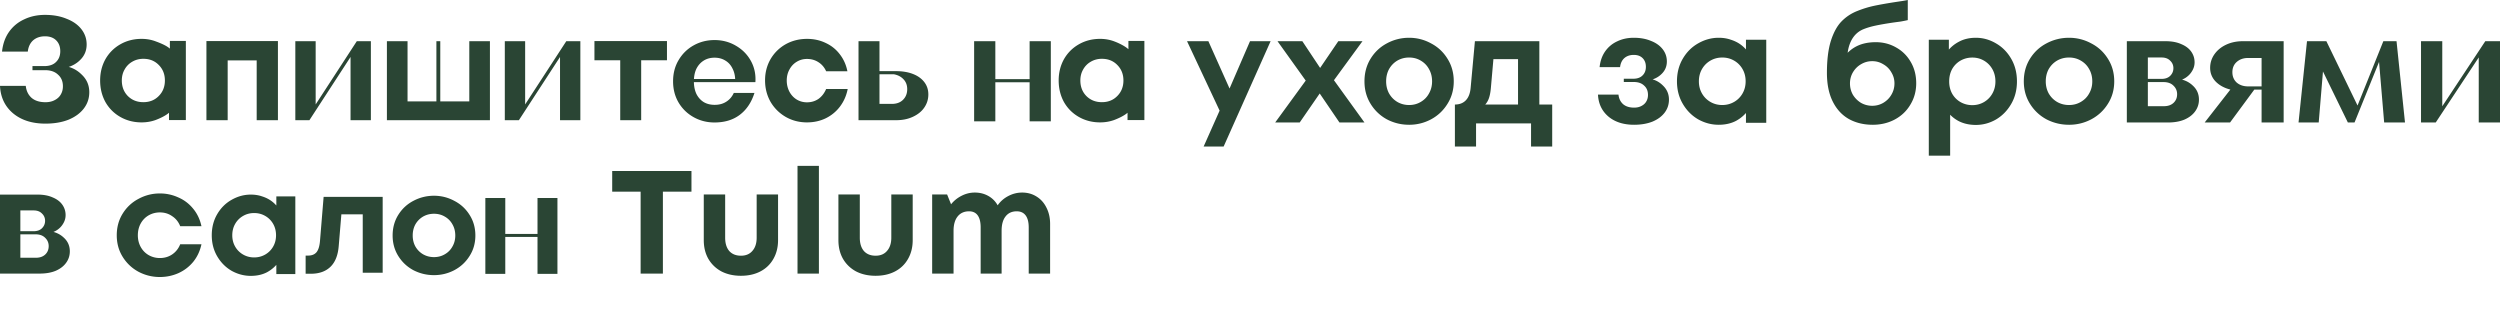 <?xml version="1.0" encoding="UTF-8"?> <svg xmlns="http://www.w3.org/2000/svg" width="2184" height="286" fill="none"> <path d="M985.783 35.752h13.952v69.12h-14.72V98.5c-2.987 2.645-7.936 4.921-11.776 6.372-3.84 1.365-7.893 2.048-12.16 2.048-6.827 0-13.013-1.579-18.56-4.736-5.547-3.157-9.899-7.51-13.056-13.056-3.072-5.632-4.608-11.904-4.608-18.816 0-6.827 1.536-13.013 4.608-18.56 3.157-5.547 7.509-9.899 13.056-13.056 5.547-3.157 11.733-4.736 18.56-4.736 4.352 0 8.448.725 12.288 2.176 3.925 1.45 9.429 4.133 12.416 6.864v-7.248Zm-23.168 53.504c5.461 0 9.941-1.792 13.44-5.376 3.584-3.584 5.376-8.107 5.376-13.568s-1.792-9.984-5.376-13.568c-3.499-3.584-7.979-5.376-13.44-5.376-3.584 0-6.827.853-9.728 2.56-2.816 1.621-5.035 3.883-6.656 6.784-1.621 2.816-2.432 6.016-2.432 9.6 0 5.461 1.749 9.984 5.248 13.568 3.584 3.584 8.107 5.376 13.568 5.376ZM704.963 106.92c-6.827 0-13.056-1.621-18.688-4.864-5.547-3.243-9.941-7.637-13.184-13.184-3.157-5.632-4.736-11.861-4.736-18.688 0-6.741 1.579-12.885 4.736-18.432 3.243-5.547 7.637-9.899 13.184-13.056 5.632-3.157 11.904-4.736 18.816-4.736 5.888 0 11.307 1.195 16.256 3.584 4.949 2.304 9.045 5.59 12.288 9.856 3.328 4.267 5.547 9.216 6.656 14.848h-18.56c-1.536-3.413-3.797-6.059-6.784-7.936-2.901-1.877-6.229-2.816-9.984-2.816-3.328 0-6.357.853-9.088 2.56-2.645 1.621-4.736 3.883-6.272 6.784-1.536 2.816-2.304 5.973-2.304 9.472 0 3.499.768 6.741 2.304 9.728 1.536 2.901 3.669 5.205 6.4 6.912 2.731 1.621 5.717 2.432 8.96 2.432 3.755 0 7.083-.981 9.984-2.944 2.901-2.048 5.163-4.95 6.784-8.704h18.816c-1.109 5.717-3.328 10.795-6.656 15.232-3.328 4.437-7.509 7.893-12.544 10.368-4.949 2.389-10.411 3.584-16.384 3.584ZM519.304 35.88h63.36v16.768h-22.528V105h-18.304V52.648h-22.528V35.88ZM180.335 105V35.88h62.464V105h-18.56V52.776h-25.344V105h-18.56ZM148.408 35.752h13.952v69.12h-14.72V98.5c-2.987 2.645-7.936 4.921-11.776 6.372-3.84 1.365-7.893 2.048-12.16 2.048-6.827 0-13.013-1.579-18.56-4.736-5.547-3.157-9.899-7.51-13.056-13.056-3.072-5.632-4.608-11.904-4.608-18.816 0-6.827 1.536-13.013 4.608-18.56 3.157-5.547 7.51-9.899 13.056-13.056 5.547-3.157 11.733-4.736 18.56-4.736 4.352 0 8.448.725 12.288 2.176 3.925 1.45 9.429 3.633 12.416 6.364v-6.748ZM125.24 89.256c5.461 0 9.941-1.792 13.44-5.376 3.584-3.584 5.376-8.107 5.376-13.568s-1.792-9.984-5.376-13.568c-3.499-3.584-7.979-5.376-13.44-5.376-3.584 0-6.827.853-9.728 2.56-2.816 1.621-5.035 3.883-6.656 6.784-1.621 2.816-2.432 6.016-2.432 9.6 0 5.461 1.749 9.984 5.248 13.568 3.584 3.584 8.107 5.376 13.568 5.376ZM219.111 241c-5.84 0-11.415-1.465-16.724-4.396-5.22-3.019-9.423-7.237-12.609-12.655-3.185-5.417-4.778-11.544-4.778-18.383 0-6.926 1.593-13.098 4.778-18.515 3.186-5.417 7.389-9.591 12.609-12.522 5.309-3.019 10.884-4.529 16.724-4.529 3.628 0 6.946.533 9.954 1.598 3.098.977 5.84 2.354 8.229 4.13a26.145 26.145 0 0 1 6.106 6.394l-1.991 2.664v-13.188H258v67.803h-16.591v-13.187l1.991 2.664c-2.655 3.73-6.017 6.705-10.087 8.925-4.071 2.131-8.804 3.197-14.202 3.197Zm2.92-16.118c3.539 0 6.769-.844 9.689-2.531a18.49 18.49 0 0 0 6.902-6.927c1.681-2.931 2.522-6.216 2.522-9.858 0-3.729-.841-7.059-2.522-9.99a18.483 18.483 0 0 0-6.902-6.927c-2.92-1.687-6.15-2.531-9.689-2.531-3.54 0-6.769.844-9.689 2.531a18.483 18.483 0 0 0-6.902 6.927c-1.681 2.931-2.522 6.261-2.522 9.99 0 3.642.841 6.927 2.522 9.858a18.49 18.49 0 0 0 6.902 6.927c2.92 1.687 6.149 2.531 9.689 2.531ZM624.226 107c-6.603 0-12.661-1.531-18.18-4.593-5.518-3.062-9.907-7.294-13.164-12.698C589.629 84.216 588 78.002 588 71.067c0-7.024 1.629-13.238 4.882-18.641 3.257-5.494 7.646-9.771 13.164-12.833C611.565 36.53 617.623 35 624.226 35c6.876 0 13.119 1.666 18.73 4.998 5.606 3.242 9.948 7.655 13.026 13.238 3.073 5.584 4.383 11.753 3.931 18.507h-59.026v-2.702h46.139l-4.753 1.486c0-4.052-.766-7.565-2.302-10.536-1.449-3.062-3.531-5.404-6.244-7.025-2.713-1.71-5.878-2.566-9.501-2.566-3.617 0-6.783.855-9.496 2.566-2.713 1.711-4.84 4.098-6.376 7.16-1.45 3.062-2.174 6.709-2.174 10.941 0 4.143.724 7.79 2.174 10.942 1.536 3.063 3.663 5.449 6.376 7.16 2.713 1.621 5.925 2.431 9.635 2.431 3.89 0 7.235-.9 10.041-2.701 2.893-1.801 5.112-4.368 6.649-7.7h18.046c-2.626 8.285-6.921 14.679-12.892 19.182-5.879 4.413-13.206 6.619-21.983 6.619ZM39.71 108c-11.583 0-20.978-2.971-28.186-8.912C4.314 93.028.474 85.008 0 75.027h22.514c.472 4.395 2.186 7.901 5.141 10.516 2.954 2.495 6.972 3.742 12.055 3.742 3.072 0 5.731-.593 7.977-1.782 2.363-1.189 4.136-2.793 5.318-4.812 1.3-2.14 1.95-4.575 1.95-7.308 0-4.277-1.418-7.664-4.255-10.16-2.717-2.614-6.5-3.92-11.345-3.92h-10.99v-3.565h10.281c4.49 0 7.919-1.189 10.282-3.566 2.482-2.376 3.722-5.525 3.722-9.446 0-3.922-1.182-7.07-3.545-9.447-2.363-2.376-5.614-3.564-9.75-3.564-4.254 0-7.741 1.188-10.459 3.564-2.6 2.377-4.137 5.645-4.609 9.803H1.773c.709-6.654 2.719-12.357 6.027-17.11 3.428-4.872 7.86-8.556 13.296-11.05C26.532 14.306 32.62 13 39.356 13c7.09 0 13.353 1.129 18.79 3.387 5.554 2.138 9.868 5.168 12.94 9.09 3.074 3.92 4.61 8.376 4.61 13.367 0 5.347-1.89 9.863-5.673 13.546-3.664 3.684-8.39 6.06-14.182 7.13v-1.96c6.146.83 11.345 3.386 15.6 7.664C75.814 69.382 78 74.492 78 80.552c0 5.347-1.595 10.1-4.786 14.259-3.191 4.158-7.682 7.426-13.473 9.803C53.95 106.872 47.273 108 39.71 108ZM258 105V36h17.764v57.749h-1.64L311.702 36H324v69h-17.764V47.251h1.64L270.298 105H258ZM441 105V36h17.764v57.749h-1.64L494.702 36H507v69h-17.764V47.251h1.64L453.298 105H441ZM338 105V36h18.027v52.597h25.211V36h3.388v52.597h25.347V36H428v69h-90ZM750 105V36h18.314v54.766h10.74c4.131 0 7.391-1.175 9.777-3.524 2.478-2.44 3.717-5.558 3.717-9.354 0-3.525-1.101-6.417-3.304-8.676-2.11-2.26-4.913-3.705-8.4-4.338h-17.763v-2.71h19.829c5.508 0 10.372.812 14.596 2.44 4.223 1.626 7.528 3.975 9.914 7.048 2.385 3.073 3.58 6.688 3.58 10.845 0 4.248-1.195 8.088-3.58 11.523-2.296 3.343-5.601 6.009-9.914 7.998-4.224 1.988-9.088 2.982-14.596 2.982H750ZM899.474 106V36H918v70h-18.526ZM851 106V36h18.526v70H851Zm14.904-34.106v-2.75h37.052v2.75h-37.052ZM0 239v-69h32.825c5.109 0 9.485.813 13.13 2.44 3.74 1.536 6.565 3.66 8.48 6.371 1.915 2.712 2.872 5.739 2.872 9.083 0 2.621-.684 5.061-2.051 7.32-1.276 2.259-3.054 4.157-5.334 5.694-2.189 1.445-4.514 2.349-6.976 2.711l-.137-1.762c5.29.632 9.622 2.575 12.994 5.829C59.27 210.849 61 214.825 61 219.615c0 3.705-1.094 7.049-3.283 10.031-2.096 2.892-5.105 5.197-9.026 6.914-3.919 1.627-8.57 2.44-13.951 2.44H0Zm31.32-13.827c3.468 0 6.203-.949 8.207-2.847 2.007-1.898 3.009-4.338 3.009-7.32 0-2.892-1.046-5.332-3.146-7.32-2.004-1.989-4.787-2.983-8.343-2.983H13.404v-2.711h15.865c3.194 0 5.656-.859 7.386-2.575 1.826-1.808 2.735-3.977 2.735-6.507 0-2.531-.91-4.655-2.735-6.372-1.73-1.807-4.148-2.711-7.25-2.711H17.78v41.346h13.54ZM139.688 242c-6.602 0-12.792-1.507-18.569-4.52-5.777-3.104-10.409-7.441-13.892-13.011-3.487-5.57-5.227-11.87-5.227-18.901 0-7.121 1.74-13.468 5.227-19.037 3.483-5.57 8.115-9.861 13.892-12.874 5.777-3.105 11.967-4.657 18.569-4.657 5.591 0 10.911 1.141 15.955 3.424 5.134 2.191 9.491 5.478 13.067 9.861 3.576 4.291 6.004 9.405 7.29 15.34h-18.569c-1.468-3.744-3.806-6.666-7.015-8.766-3.118-2.191-6.695-3.287-10.728-3.287-3.576 0-6.878.868-9.904 2.602-2.936 1.735-5.226 4.109-6.877 7.122-1.65 3.014-2.476 6.438-2.476 10.272 0 3.744.826 7.122 2.476 10.136 1.651 3.013 3.941 5.387 6.877 7.122 3.026 1.734 6.328 2.602 9.904 2.602 4.033 0 7.61-1.05 10.728-3.15 3.209-2.192 5.547-5.159 7.015-8.903H176c-1.286 5.935-3.714 11.094-7.29 15.477-3.576 4.291-7.933 7.578-13.067 9.861-5.044 2.191-10.364 3.287-15.955 3.287ZM267 239.149v-15.876h2.226c3.231 0 5.676-.998 7.332-2.994 1.66-2.082 2.665-5.465 3.012-10.15L282.712 172h51.589v66.238h-17.414v-51.012h-23.438l5.237-5.596-2.749 32.924c-.609 8.241-3.012 14.401-7.202 18.479-4.19 4.077-9.905 6.116-17.152 6.116H267ZM379.138 240.361c-6.372 0-12.351-1.431-17.938-4.294-5.499-2.95-9.908-7.071-13.224-12.363-3.317-5.292-4.976-11.278-4.976-17.958 0-6.767 1.659-12.797 4.976-18.089 3.316-5.292 7.725-9.37 13.224-12.232 5.587-2.95 11.566-4.425 17.938-4.425 6.285 0 12.177 1.475 17.677 4.425 5.586 2.862 10.038 6.94 13.355 12.232 3.404 5.292 5.107 11.322 5.107 18.089 0 6.68-1.703 12.666-5.107 17.958-3.317 5.292-7.769 9.413-13.355 12.363-5.5 2.863-11.392 4.294-17.677 4.294Zm0-15.746c3.492 0 6.634-.824 9.428-2.473 2.88-1.648 5.106-3.904 6.677-6.767 1.659-2.862 2.488-6.073 2.488-9.629 0-3.644-.829-6.897-2.488-9.76-1.571-2.863-3.797-5.119-6.677-6.767-2.794-1.649-5.936-2.473-9.428-2.473-3.491 0-6.677.824-9.558 2.473-2.793 1.648-5.019 3.904-6.678 6.767-1.571 2.863-2.357 6.116-2.357 9.76 0 3.556.786 6.767 2.357 9.629 1.659 2.863 3.885 5.119 6.678 6.767 2.881 1.649 6.067 2.473 9.558 2.473ZM469.566 239.238V173h17.414v66.238h-17.414Zm-45.566 0V173h17.414v66.238H424Zm14.01-32.273v-2.603h34.829v2.603H438.01ZM534.816 149.4h69.248v18.048h-24.96V239h-19.456v-71.552h-24.832V149.4Zm112.51 91.52c-6.485 0-12.203-1.28-17.152-3.84-4.864-2.645-8.661-6.315-11.392-11.008-2.645-4.693-3.968-10.112-3.968-16.256V169.88h18.688v37.76c0 4.949 1.195 8.832 3.584 11.648 2.475 2.731 5.888 4.096 10.24 4.096 4.267 0 7.595-1.408 9.984-4.224 2.475-2.816 3.712-6.656 3.712-11.52v-37.76h18.688v39.936c0 6.144-1.365 11.605-4.096 16.384-2.645 4.693-6.4 8.32-11.264 10.88-4.864 2.56-10.539 3.84-17.024 3.84Zm68.072-1.92H696.71v-94.08h18.688V239Zm49.553 1.92c-6.485 0-12.203-1.28-17.152-3.84-4.864-2.645-8.661-6.315-11.392-11.008-2.645-4.693-3.968-10.112-3.968-16.256V169.88h18.688v37.76c0 4.949 1.195 8.832 3.584 11.648 2.475 2.731 5.888 4.096 10.24 4.096 4.267 0 7.595-1.408 9.984-4.224 2.475-2.816 3.712-6.656 3.712-11.52v-37.76h18.688v39.936c0 6.144-1.365 11.605-4.096 16.384-2.645 4.693-6.4 8.32-11.264 10.88-4.864 2.56-10.539 3.84-17.024 3.84Zm127.976-72.704c4.693 0 8.875 1.152 12.544 3.456 3.755 2.304 6.656 5.547 8.704 9.728 2.133 4.181 3.2 8.917 3.2 14.208V239h-18.688v-40.32c0-4.608-.896-8.107-2.688-10.496-1.792-2.389-4.395-3.584-7.808-3.584-4.181 0-7.424 1.493-9.728 4.48-2.304 2.901-3.456 7.083-3.456 12.544V239h-18.304v-40.32c0-4.608-.853-8.107-2.56-10.496-1.707-2.389-4.224-3.584-7.552-3.584-4.267 0-7.595 1.493-9.984 4.48-2.389 2.987-3.584 7.168-3.584 12.544V239h-18.688v-69.12h13.056l3.456 8.576c2.56-3.157 5.632-5.632 9.216-7.424 3.669-1.877 7.509-2.816 11.52-2.816 4.352 0 8.277.981 11.776 2.944 3.499 1.963 6.229 4.693 8.192 8.192 2.389-3.413 5.461-6.101 9.216-8.064 3.84-2.048 7.893-3.072 12.16-3.072ZM1051.5 128l16.05-36.073 2.07-4.152L1092.01 36H1110l-41.03 92h-17.47Zm16.3-26.341L1037 36h18.64l23.17 51.775-11.01 13.884ZM1114 107l30.1-41.289-.29 9.067L1116.03 36h21.7l19.39 29.153h-7.81L1169.14 36h21.12l-28.36 38.778.29-9.067L1192 107h-21.85l-21.27-31.246h8.1L1135.42 107H1114ZM1231 109c-6.88 0-13.33-1.568-19.36-4.705-5.93-3.232-10.69-7.748-14.27-13.546-3.58-5.799-5.37-12.358-5.37-19.678 0-7.414 1.79-14.021 5.37-19.82 3.58-5.798 8.34-10.266 14.27-13.403C1217.67 34.616 1224.12 33 1231 33c6.78 0 13.14 1.616 19.08 4.848 6.03 3.137 10.83 7.605 14.41 13.403 3.67 5.799 5.51 12.406 5.51 19.82 0 7.32-1.84 13.879-5.51 19.678-3.58 5.798-8.38 10.314-14.41 13.546-5.94 3.137-12.3 4.705-19.08 4.705Zm0-17.253c3.77 0 7.16-.903 10.17-2.71 3.11-1.806 5.51-4.277 7.21-7.414 1.79-3.137 2.69-6.654 2.69-10.552 0-3.992-.9-7.557-2.69-10.694-1.7-3.137-4.1-5.608-7.21-7.415-3.01-1.806-6.4-2.709-10.17-2.709-3.77 0-7.21.903-10.32 2.71-3.01 1.806-5.41 4.277-7.2 7.414-1.7 3.137-2.55 6.702-2.55 10.694 0 3.898.85 7.415 2.55 10.552 1.79 3.137 4.19 5.608 7.2 7.414 3.11 1.807 6.55 2.71 10.32 2.71ZM1271 91.313c4.07 0 7.3-1.27 9.67-3.81 2.36-2.54 3.74-6.256 4.12-11.147L1288.48 36h56.29v55.313H1356V128h-18.48v-20.178h-48.04V128H1271V91.313Zm24.73 1.693-3.12-1.693h33.54v-39.65H1300l5.11-5.221-2.7 30.62c-.38 4.138-1.09 7.43-2.13 9.877-1.04 2.446-2.56 4.468-4.55 6.067ZM1427.56 109c-9.2 0-16.67-2.376-22.4-7.129-5.73-4.849-8.78-11.265-9.16-19.25h17.9c.37 3.517 1.73 6.322 4.08 8.413 2.35 1.996 5.54 2.994 9.58 2.994 2.45 0 4.56-.475 6.34-1.426 1.88-.95 3.29-2.234 4.23-3.85 1.04-1.71 1.55-3.66 1.55-5.846 0-3.422-1.13-6.131-3.38-8.127-2.16-2.092-5.17-3.137-9.02-3.137h-8.73V68.79h8.17c3.57 0 6.29-.95 8.17-2.852 1.97-1.901 2.96-4.42 2.96-7.557 0-3.137-.94-5.656-2.82-7.557-1.88-1.901-4.46-2.852-7.75-2.852-3.38 0-6.15.95-8.31 2.852-2.07 1.9-3.29 4.515-3.67 7.842h-17.89c.56-5.323 2.16-9.886 4.79-13.688 2.72-3.898 6.25-6.845 10.57-8.841 4.32-2.091 9.16-3.137 14.51-3.137 5.64 0 10.62.903 14.94 2.71 4.41 1.71 7.84 4.134 10.28 7.271 2.45 3.137 3.67 6.702 3.67 10.694 0 4.278-1.5 7.89-4.51 10.837-2.91 2.947-6.67 4.848-11.27 5.704v-1.569c4.88.666 9.01 2.71 12.4 6.132 3.47 3.327 5.21 7.414 5.21 12.262 0 4.278-1.27 8.08-3.8 11.407-2.54 3.327-6.11 5.942-10.71 7.843-4.61 1.806-9.91 2.709-15.93 2.709ZM1501.45 109c-6.24 0-12.2-1.568-17.87-4.705-5.58-3.232-10.07-7.748-13.47-13.546-3.41-5.799-5.11-12.358-5.11-19.678 0-7.414 1.7-14.021 5.11-19.82 3.4-5.798 7.89-10.266 13.47-13.403 5.67-3.232 11.63-4.848 17.87-4.848 3.87 0 7.42.57 10.63 1.711 3.31 1.046 6.24 2.52 8.8 4.42a28.1 28.1 0 0 1 6.52 6.845l-2.13 2.851V34.711H1543v72.578h-17.73V93.173l2.13 2.851c-2.84 3.993-6.43 7.177-10.78 9.554-4.35 2.281-9.41 3.422-15.17 3.422Zm3.12-17.253c3.78 0 7.23-.903 10.35-2.71a19.716 19.716 0 0 0 7.37-7.414c1.8-3.137 2.7-6.654 2.7-10.552 0-3.992-.9-7.557-2.7-10.694a19.716 19.716 0 0 0-7.37-7.415c-3.12-1.806-6.57-2.709-10.35-2.709-3.78 0-7.24.903-10.36 2.71-3.12 1.806-5.57 4.277-7.37 7.414-1.8 3.137-2.69 6.702-2.69 10.694 0 3.898.89 7.415 2.69 10.552 1.8 3.137 4.25 5.608 7.37 7.414 3.12 1.807 6.58 2.71 10.36 2.71ZM1635.99 109c-7.75 0-14.65-1.654-20.7-4.961-6.05-3.402-10.78-8.505-14.18-15.308-3.41-6.804-5.11-15.167-5.11-25.089 0-11.15 1.13-20.41 3.4-27.781 2.37-7.465 5.49-13.182 9.36-17.151 3.97-4.063 8.65-7.134 14.04-9.213a89.356 89.356 0 0 1 14.33-4.394c4.91-1.04 11.01-2.126 18.29-3.26l5.67-.85c1.9-.284 3.74-.615 5.54-.993v17.576c-2.08.473-4.21.898-6.39 1.276-2.17.283-4.3.567-6.38.85-6.33.945-11.49 1.843-15.46 2.693-3.97.85-7.47 1.89-10.49 3.119-4.63 1.89-8.18 5.197-10.64 9.922-2.36 4.63-3.54 10.252-3.54 16.867l-3.41-1.7c3.31-4.631 7.28-8.08 11.92-10.348 4.63-2.268 10.11-3.402 16.45-3.402 6.52 0 12.48 1.56 17.87 4.678 5.39 3.023 9.64 7.276 12.76 12.756 3.12 5.387 4.68 11.529 4.68 18.427s-1.7 13.135-5.11 18.71c-3.3 5.575-7.89 9.922-13.75 13.04-5.77 3.024-12.15 4.536-19.15 4.536Zm-.42-16.584c3.5 0 6.71-.85 9.64-2.551 3.03-1.796 5.39-4.158 7.09-7.087 1.8-3.024 2.7-6.332 2.7-9.922 0-3.497-.9-6.71-2.7-9.639-1.7-3.024-4.06-5.386-7.09-7.087-2.93-1.795-6.14-2.693-9.64-2.693-3.5 0-6.76.898-9.79 2.693-2.93 1.701-5.29 4.063-7.09 7.087-1.7 2.93-2.55 6.142-2.55 9.639 0 3.59.85 6.898 2.55 9.922 1.8 2.929 4.16 5.291 7.09 7.087 3.03 1.7 6.29 2.551 9.79 2.551ZM1685 136V34.714h17.53v14.143l-2.1-2.857c2.8-4 6.36-7.143 10.66-9.429 4.3-2.38 9.3-3.571 15-3.571 6.18 0 12.02 1.619 17.54 4.857 5.51 3.143 9.95 7.62 13.32 13.429 3.37 5.81 5.05 12.428 5.05 19.857 0 7.333-1.68 13.905-5.05 19.714-3.37 5.81-7.81 10.333-13.32 13.572-5.52 3.142-11.36 4.714-17.54 4.714-5.42 0-10.28-1.048-14.58-3.143-4.3-2.19-7.81-5.19-10.52-9l2.66-3v42H1685Zm38.01-44.143c3.74 0 7.15-.905 10.24-2.714 3.08-1.81 5.51-4.286 7.29-7.429 1.78-3.143 2.67-6.666 2.67-10.571 0-4-.89-7.572-2.67-10.714-1.78-3.143-4.21-5.62-7.29-7.429-3.09-1.81-6.5-2.714-10.24-2.714s-7.2.904-10.38 2.714c-3.09 1.81-5.52 4.286-7.29 7.429-1.69 3.142-2.53 6.714-2.53 10.714 0 3.905.84 7.428 2.53 10.571 1.77 3.143 4.2 5.62 7.29 7.429 3.18 1.81 6.64 2.714 10.38 2.714ZM1807.5 109c-6.96 0-13.5-1.568-19.61-4.705-6.01-3.232-10.83-7.748-14.45-13.546-3.63-5.799-5.44-12.358-5.44-19.678 0-7.414 1.81-14.021 5.44-19.82 3.62-5.798 8.44-10.266 14.45-13.403C1794 34.616 1800.54 33 1807.5 33c6.87 0 13.31 1.616 19.32 4.848 6.11 3.137 10.97 7.605 14.6 13.403 3.72 5.799 5.58 12.406 5.58 19.82 0 7.32-1.86 13.879-5.58 19.678-3.63 5.798-8.49 10.314-14.6 13.546-6.01 3.137-12.45 4.705-19.32 4.705Zm0-17.253c3.82 0 7.25-.903 10.3-2.71 3.15-1.806 5.59-4.277 7.3-7.414 1.82-3.137 2.72-6.654 2.72-10.552 0-3.992-.9-7.557-2.72-10.694-1.71-3.137-4.15-5.608-7.3-7.415-3.05-1.806-6.48-2.709-10.3-2.709-3.82 0-7.3.903-10.45 2.71-3.05 1.806-5.48 4.277-7.3 7.414-1.71 3.137-2.57 6.702-2.57 10.694 0 3.898.86 7.415 2.57 10.552 1.82 3.137 4.25 5.608 7.3 7.414 3.15 1.807 6.63 2.71 10.45 2.71ZM1858 107V36h33.9c5.27 0 9.8.837 13.56 2.51 3.86 1.582 6.78 3.767 8.76 6.557 1.98 2.79 2.97 5.905 2.97 9.346 0 2.696-.71 5.207-2.12 7.532-1.32 2.325-3.16 4.278-5.51 5.858-2.26 1.488-4.66 2.418-7.21 2.79l-.14-1.813c5.46.65 9.94 2.65 13.42 5.998 3.58 3.255 5.37 7.346 5.37 12.275 0 3.813-1.13 7.254-3.39 10.322-2.17 2.976-5.27 5.347-9.32 7.114-4.05 1.674-8.86 2.511-14.41 2.511H1858Zm32.35-14.228c3.58 0 6.4-.976 8.47-2.93 2.07-1.952 3.11-4.463 3.11-7.532 0-2.975-1.08-5.486-3.25-7.532-2.07-2.046-4.94-3.069-8.61-3.069h-18.23v-2.79h16.39c3.29 0 5.84-.883 7.63-2.65 1.88-1.86 2.82-4.092 2.82-6.695 0-2.604-.94-4.79-2.82-6.556-1.79-1.86-4.29-2.79-7.49-2.79h-12.01v42.544h13.99ZM1975.72 107V50.646h-11.74c-4.06 0-7.39 1.163-10 3.488-2.52 2.231-3.77 5.207-3.77 8.927 0 3.72 1.25 6.742 3.77 9.067 2.61 2.231 5.94 3.347 10 3.347h16.23v2.79h-16.52l-.44 1.256h-4.2c-5.31 0-10.15-.837-14.5-2.511-4.25-1.674-7.63-4.045-10.14-7.114-2.42-3.069-3.63-6.603-3.63-10.601 0-4.278 1.21-8.184 3.63-11.717 2.51-3.627 5.94-6.463 10.29-8.51 4.35-2.045 9.23-3.068 14.64-3.068H1995v71h-19.28Zm-49.72 0 23.63-30.27h20.87L1948.18 107H1926ZM2008 107l7.39-71h16.93l27.58 56.912-2.27 4.045L2082.09 36h11.52l7.39 71h-18.2l-4.69-55.656 1.84-1.256L2056.92 107h-5.83l-24.03-49.24 2.7-.279-4.13 49.519H2008ZM2115 107V36h18.57v59.422h-1.71L2171.14 36H2184v71h-18.57V47.578h1.71L2127.86 107H2115Z" fill="#2A4534"></path> </svg> 